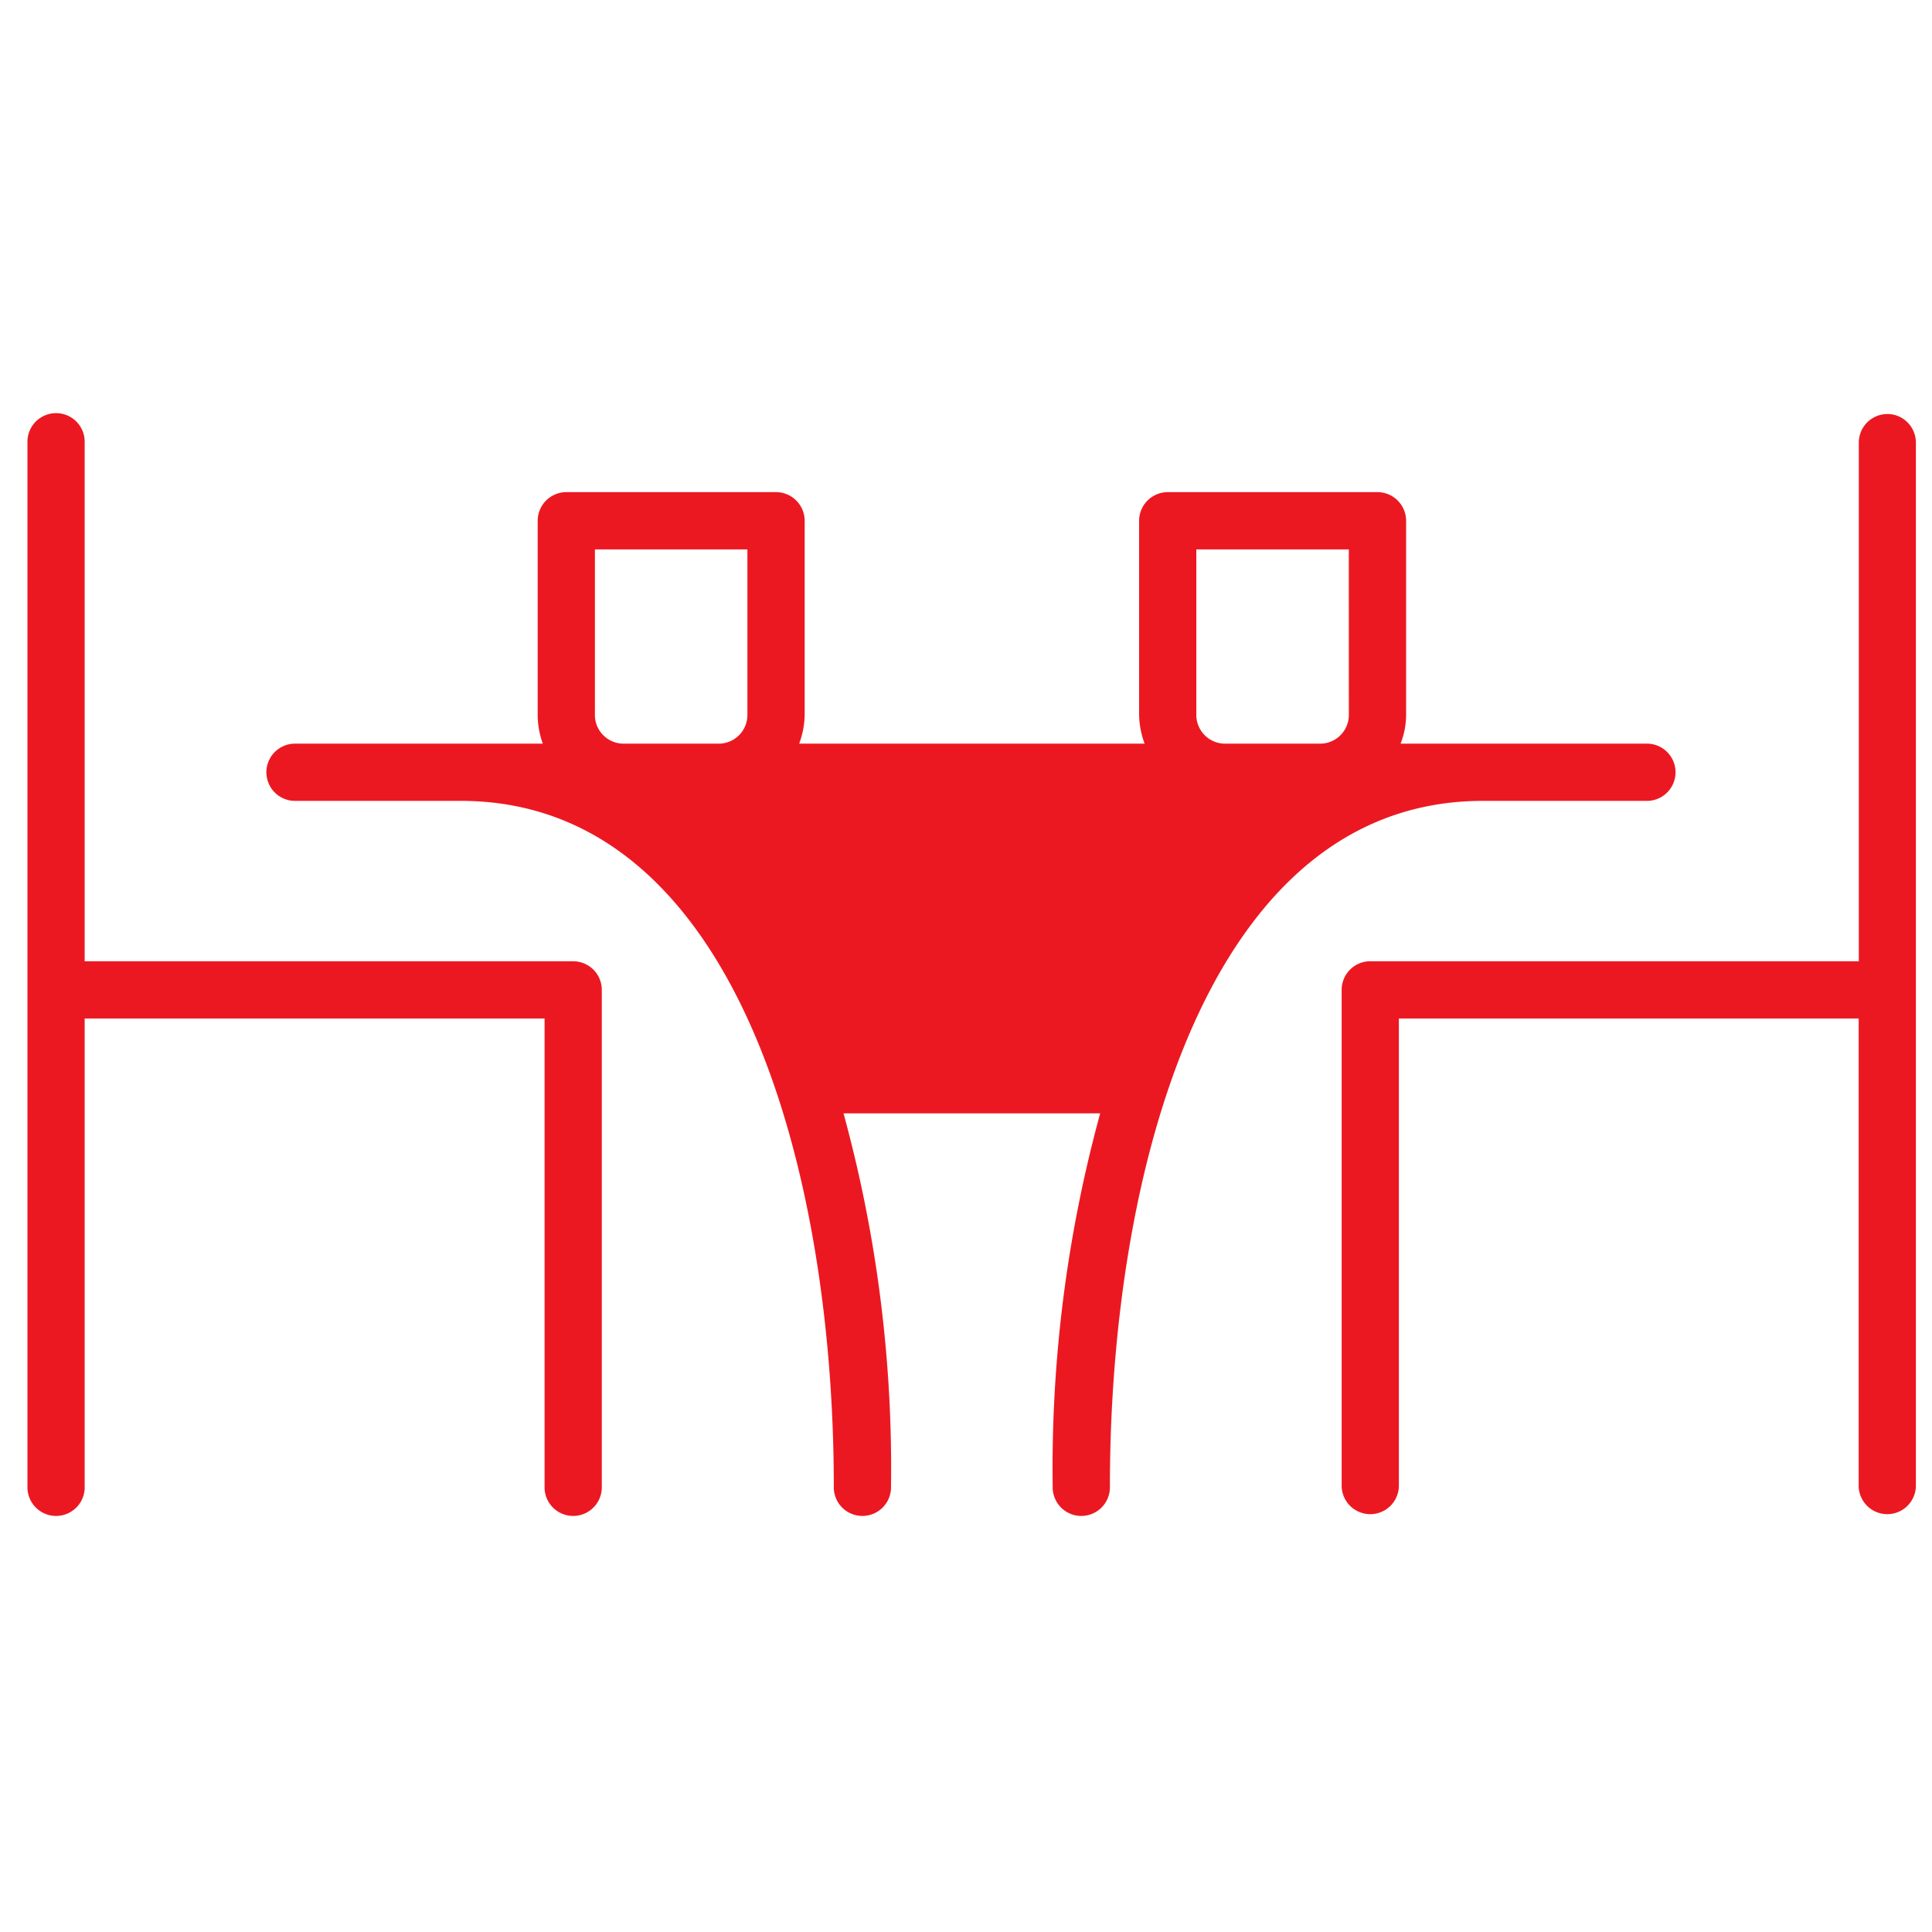 <?xml version="1.0" encoding="UTF-8"?>
<svg xmlns="http://www.w3.org/2000/svg" xmlns:xlink="http://www.w3.org/1999/xlink" width="70" height="70" viewBox="0 0 70 70">
  <defs>
    <clipPath id="clip-path">
      <rect id="NoPath_-_Copie_10_" data-name="NoPath - Copie (10)" width="70" height="70" transform="translate(2650 3362) rotate(90)" fill="#fbf8f5"></rect>
    </clipPath>
  </defs>
  <g id="Plus_de_200_places_assises" data-name="Plus de 200 places assises" transform="translate(-2580 -3362)" clip-path="url(#clip-path)">
    <g id="Plus_de_200_places_assises-2" data-name="Plus de 200 places assises" transform="translate(1332.808 625.671)">
      <path id="Tracé_37764" data-name="Tracé 37764" d="M98,141.382H80.3v-18.79a1.037,1.037,0,1,0-2.073,0V160.41a1.037,1.037,0,1,0,2.073,0V143.457H96.963V160.41a1.037,1.037,0,1,0,2.073,0V142.419A1.036,1.036,0,0,0,98,141.383Z" transform="translate(1169.96 2629.775)" fill="#ec1821"></path>
      <path id="Tracé_37765" data-name="Tracé 37765" d="M476.27,121.545a1.036,1.036,0,0,0-1.037,1.037v18.79h-17.7a1.036,1.036,0,0,0-1.037,1.037V160.4a1.037,1.037,0,0,0,2.073,0V143.446h16.659V160.4a1.037,1.037,0,0,0,2.073,0V122.581a1.036,1.036,0,0,0-1.036-1.037Z" transform="translate(839.307 2629.785)" fill="#ec1821"></path>
      <path id="Tracé_37766" data-name="Tracé 37766" d="M197.248,153.145h-8.957a2.88,2.88,0,0,0,.2-1.037V145.07a1.04,1.04,0,0,0-1.037-1.037h-7.6a1.04,1.04,0,0,0-1.037,1.037v7.039a3.129,3.129,0,0,0,.2,1.037H166.5a3.12,3.12,0,0,0,.2-1.037V145.07a1.04,1.04,0,0,0-1.037-1.037h-7.6a1.04,1.04,0,0,0-1.037,1.037v7.039a3.123,3.123,0,0,0,.186,1.037h-8.946a1.037,1.037,0,1,0,0,2.073h5.971c9.973,0,13.518,13.384,13.518,24.839a1.037,1.037,0,1,0,2.073,0,48.677,48.677,0,0,0-1.721-13.518h9.3a48.676,48.676,0,0,0-1.721,13.518,1.037,1.037,0,1,0,2.073,0c0-11.455,3.545-24.839,13.518-24.839h5.971a1.037,1.037,0,0,0,0-2.073ZM159.1,152.109v-6h5.525v6a1.04,1.04,0,0,1-1.037,1.037h-3.452a1.04,1.04,0,0,1-1.037-1.037Zm27.316,0a1.04,1.04,0,0,1-1.037,1.037h-3.452a1.04,1.04,0,0,1-1.037-1.037v-6h5.525Z" transform="translate(1109.647 2610.127)" fill="#ec1821"></path>
    </g>
  </g>
</svg>
